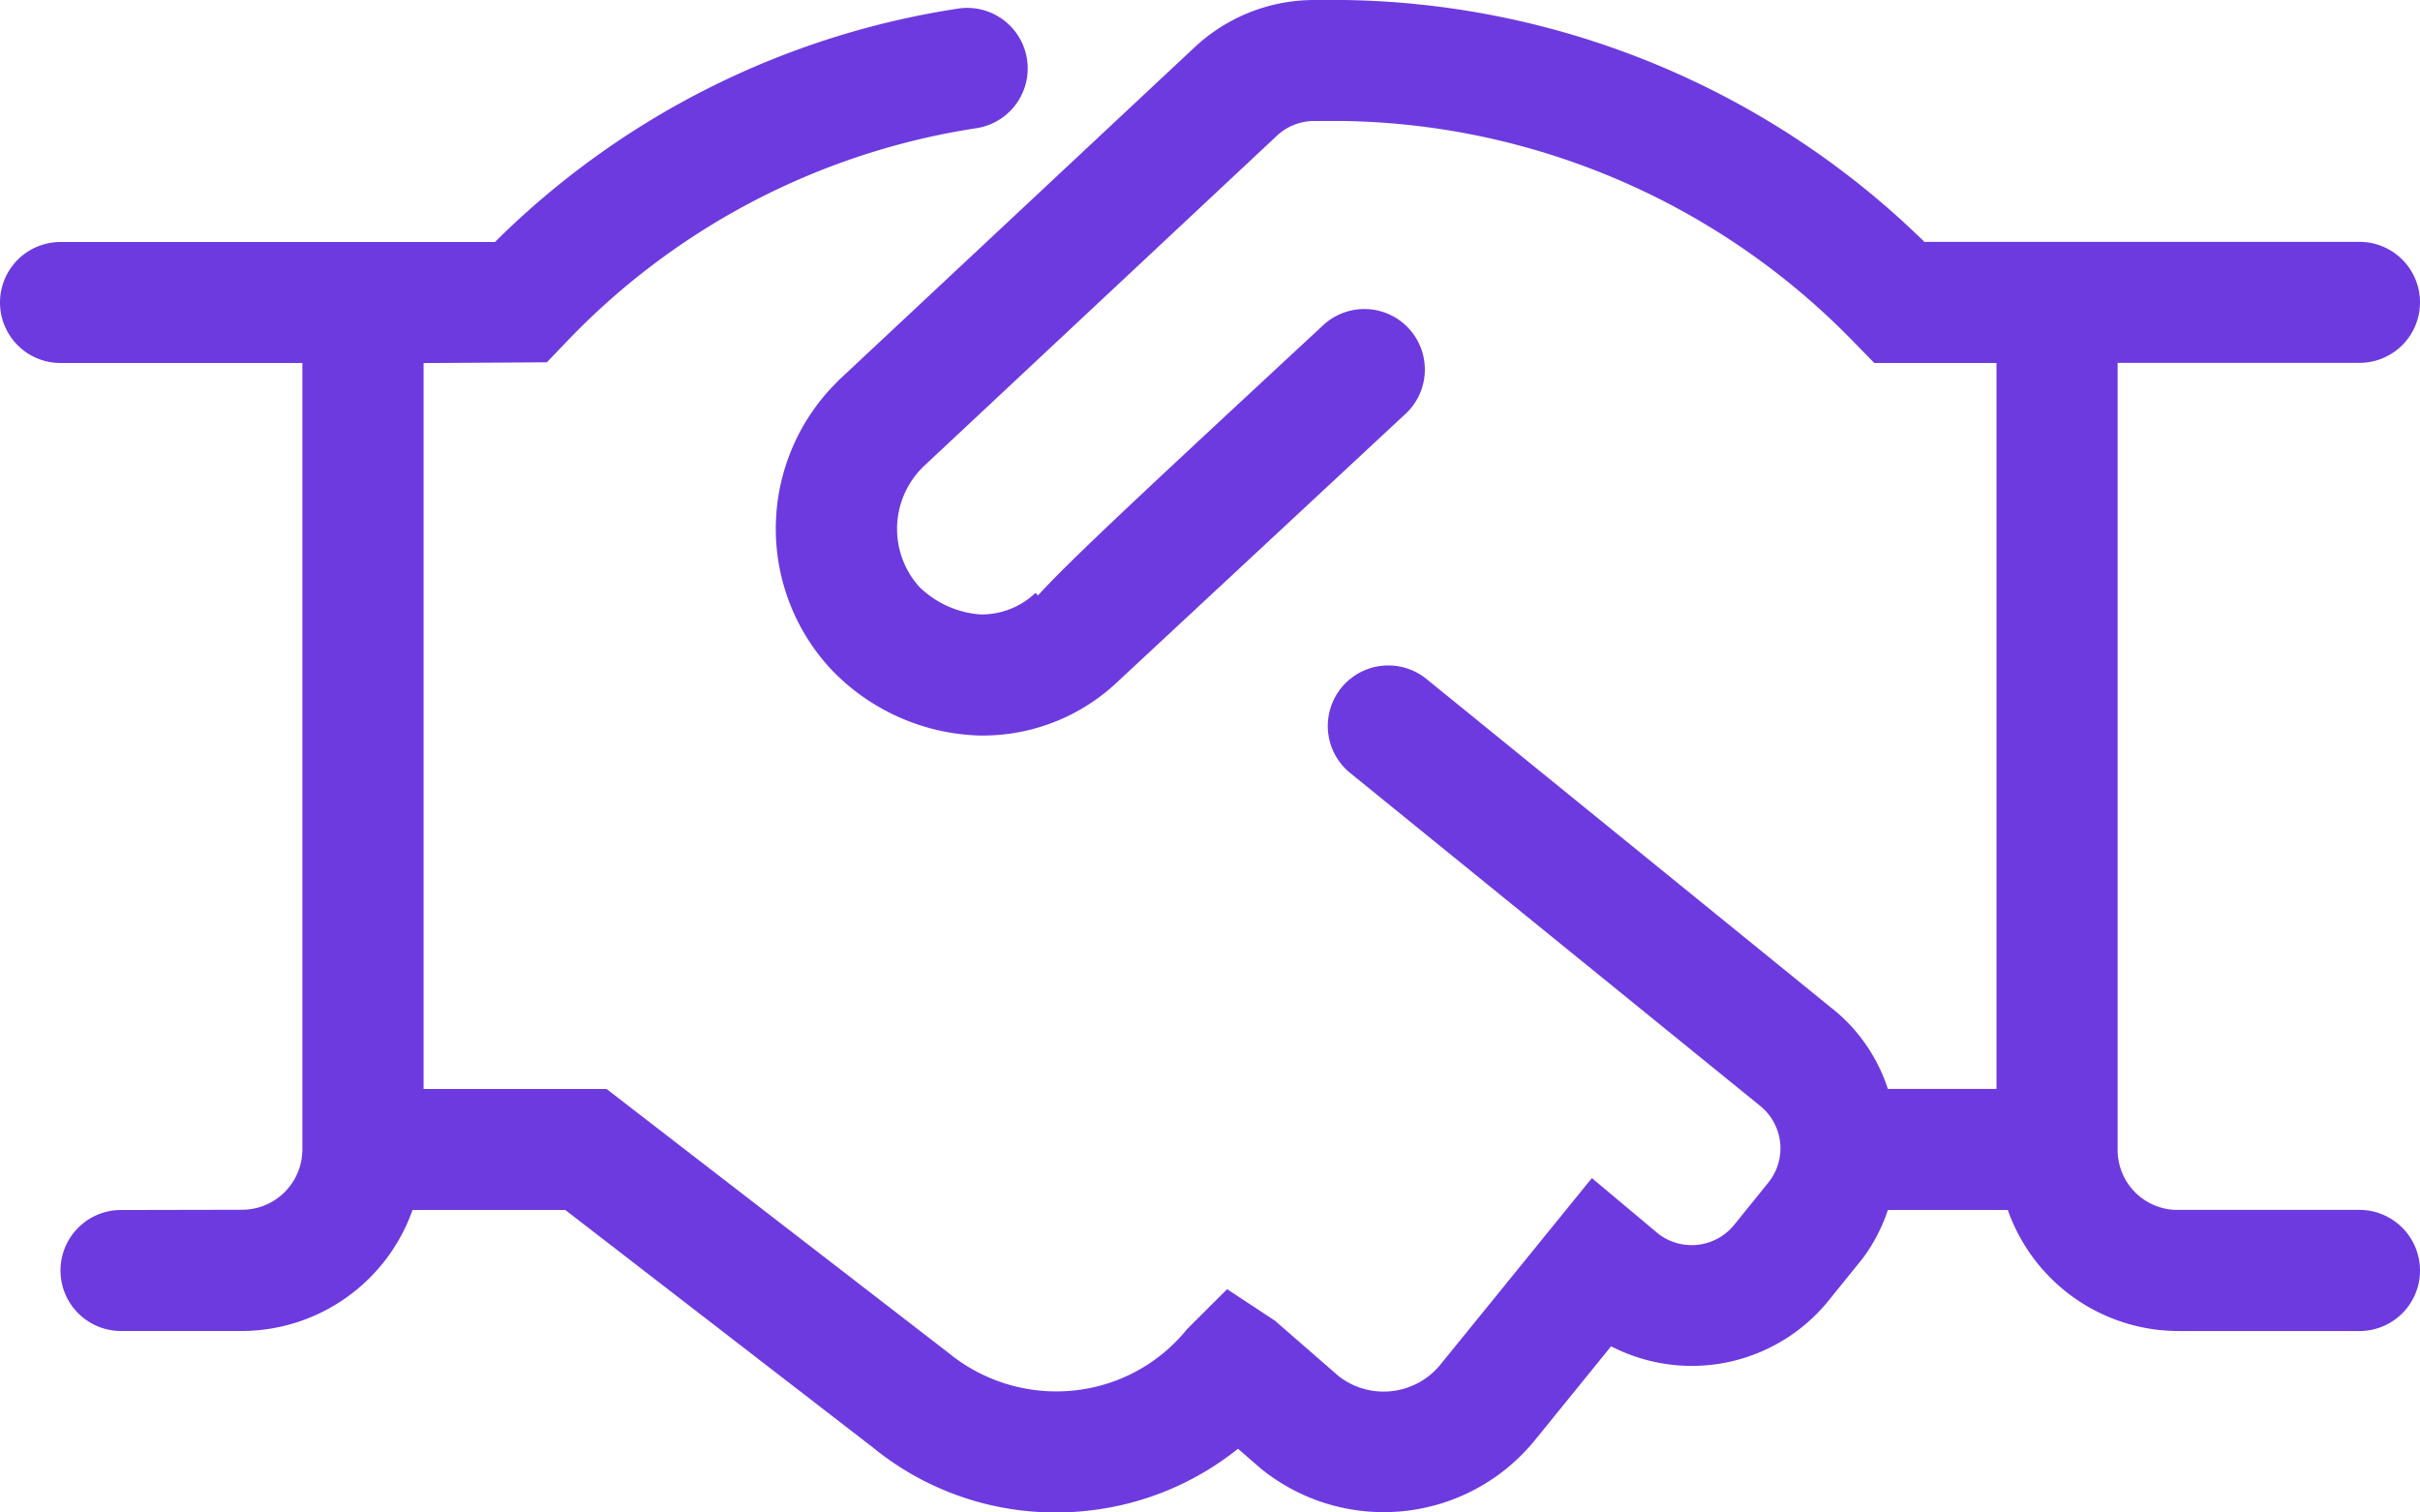 <?xml version="1.0" encoding="UTF-8"?>
<svg xmlns="http://www.w3.org/2000/svg" width="83.045" height="51.903" viewBox="0 0 83.045 51.903">
  <path id="Path_2572" data-name="Path 2572" d="M83.045,43.6a2.075,2.075,0,0,1-2.076,2.076H74.741A6.218,6.218,0,0,1,68.9,41.523H64.784a5.858,5.858,0,0,1-.868,1.666l-1.18,1.46A6.037,6.037,0,0,1,55.287,46.2l-2.63,3.24a6.687,6.687,0,0,1-9.383.961l-.791-.685a9.94,9.94,0,0,1-5.22,2.133,9.244,9.244,0,0,1-1.048.053,9.9,9.9,0,0,1-6.271-2.238L19.4,41.523H14.157A6.233,6.233,0,0,1,8.3,45.675H4.152a2.076,2.076,0,1,1,0-4.152L8.3,41.515a2.072,2.072,0,0,0,2.076-2.068V12.457h-8.3a2.076,2.076,0,1,1,0-4.152H16.985A28.664,28.664,0,0,1,32.92.289a2.076,2.076,0,0,1,.6,4.108,24.563,24.563,0,0,0-14.144,7.4l-.61.636-4.23.026V37.37h6.279l11.717,9.043a5.841,5.841,0,0,0,4.308,1.305,5.75,5.75,0,0,0,3.9-2.112L42.11,44.24l1.638,1.079,2.2,1.914a2.513,2.513,0,0,0,3.489-.414l5.19-6.391,2.279,1.91a1.876,1.876,0,0,0,2.6-.3l1.18-1.46a1.872,1.872,0,0,0-.274-2.62L46.332,26.525a2.077,2.077,0,1,1,2.62-3.224L63.031,34.738a5.847,5.847,0,0,1,1.754,2.631h3.727V12.457H64.32l-.61-.622A24.951,24.951,0,0,0,46.142,4.152h-1.06a1.867,1.867,0,0,0-1.267.509l-12.1,11.325a2.977,2.977,0,0,0-.169,4.152,3.349,3.349,0,0,0,2.089.947,2.678,2.678,0,0,0,1.9-.74l.083.091c1.069-1.181,3.638-3.568,9.815-9.3a2.076,2.076,0,0,1,2.826,3.041l-9.924,9.234a6.722,6.722,0,0,1-4.567,1.83c-.111,0-.223,0-.337-.008a7.328,7.328,0,0,1-4.958-2.315,7.081,7.081,0,0,1,.225-9.782l.047-.053L41,1.617A6.014,6.014,0,0,1,45.078,0h1.06a29.043,29.043,0,0,1,19.9,8.3H80.969a2.076,2.076,0,1,1,0,4.152h-8.3v26.99a2.059,2.059,0,0,0,1.959,2.077h6.345A2.082,2.082,0,0,1,83.045,43.6Z" fill="#6D3ADF"></path>
</svg>

